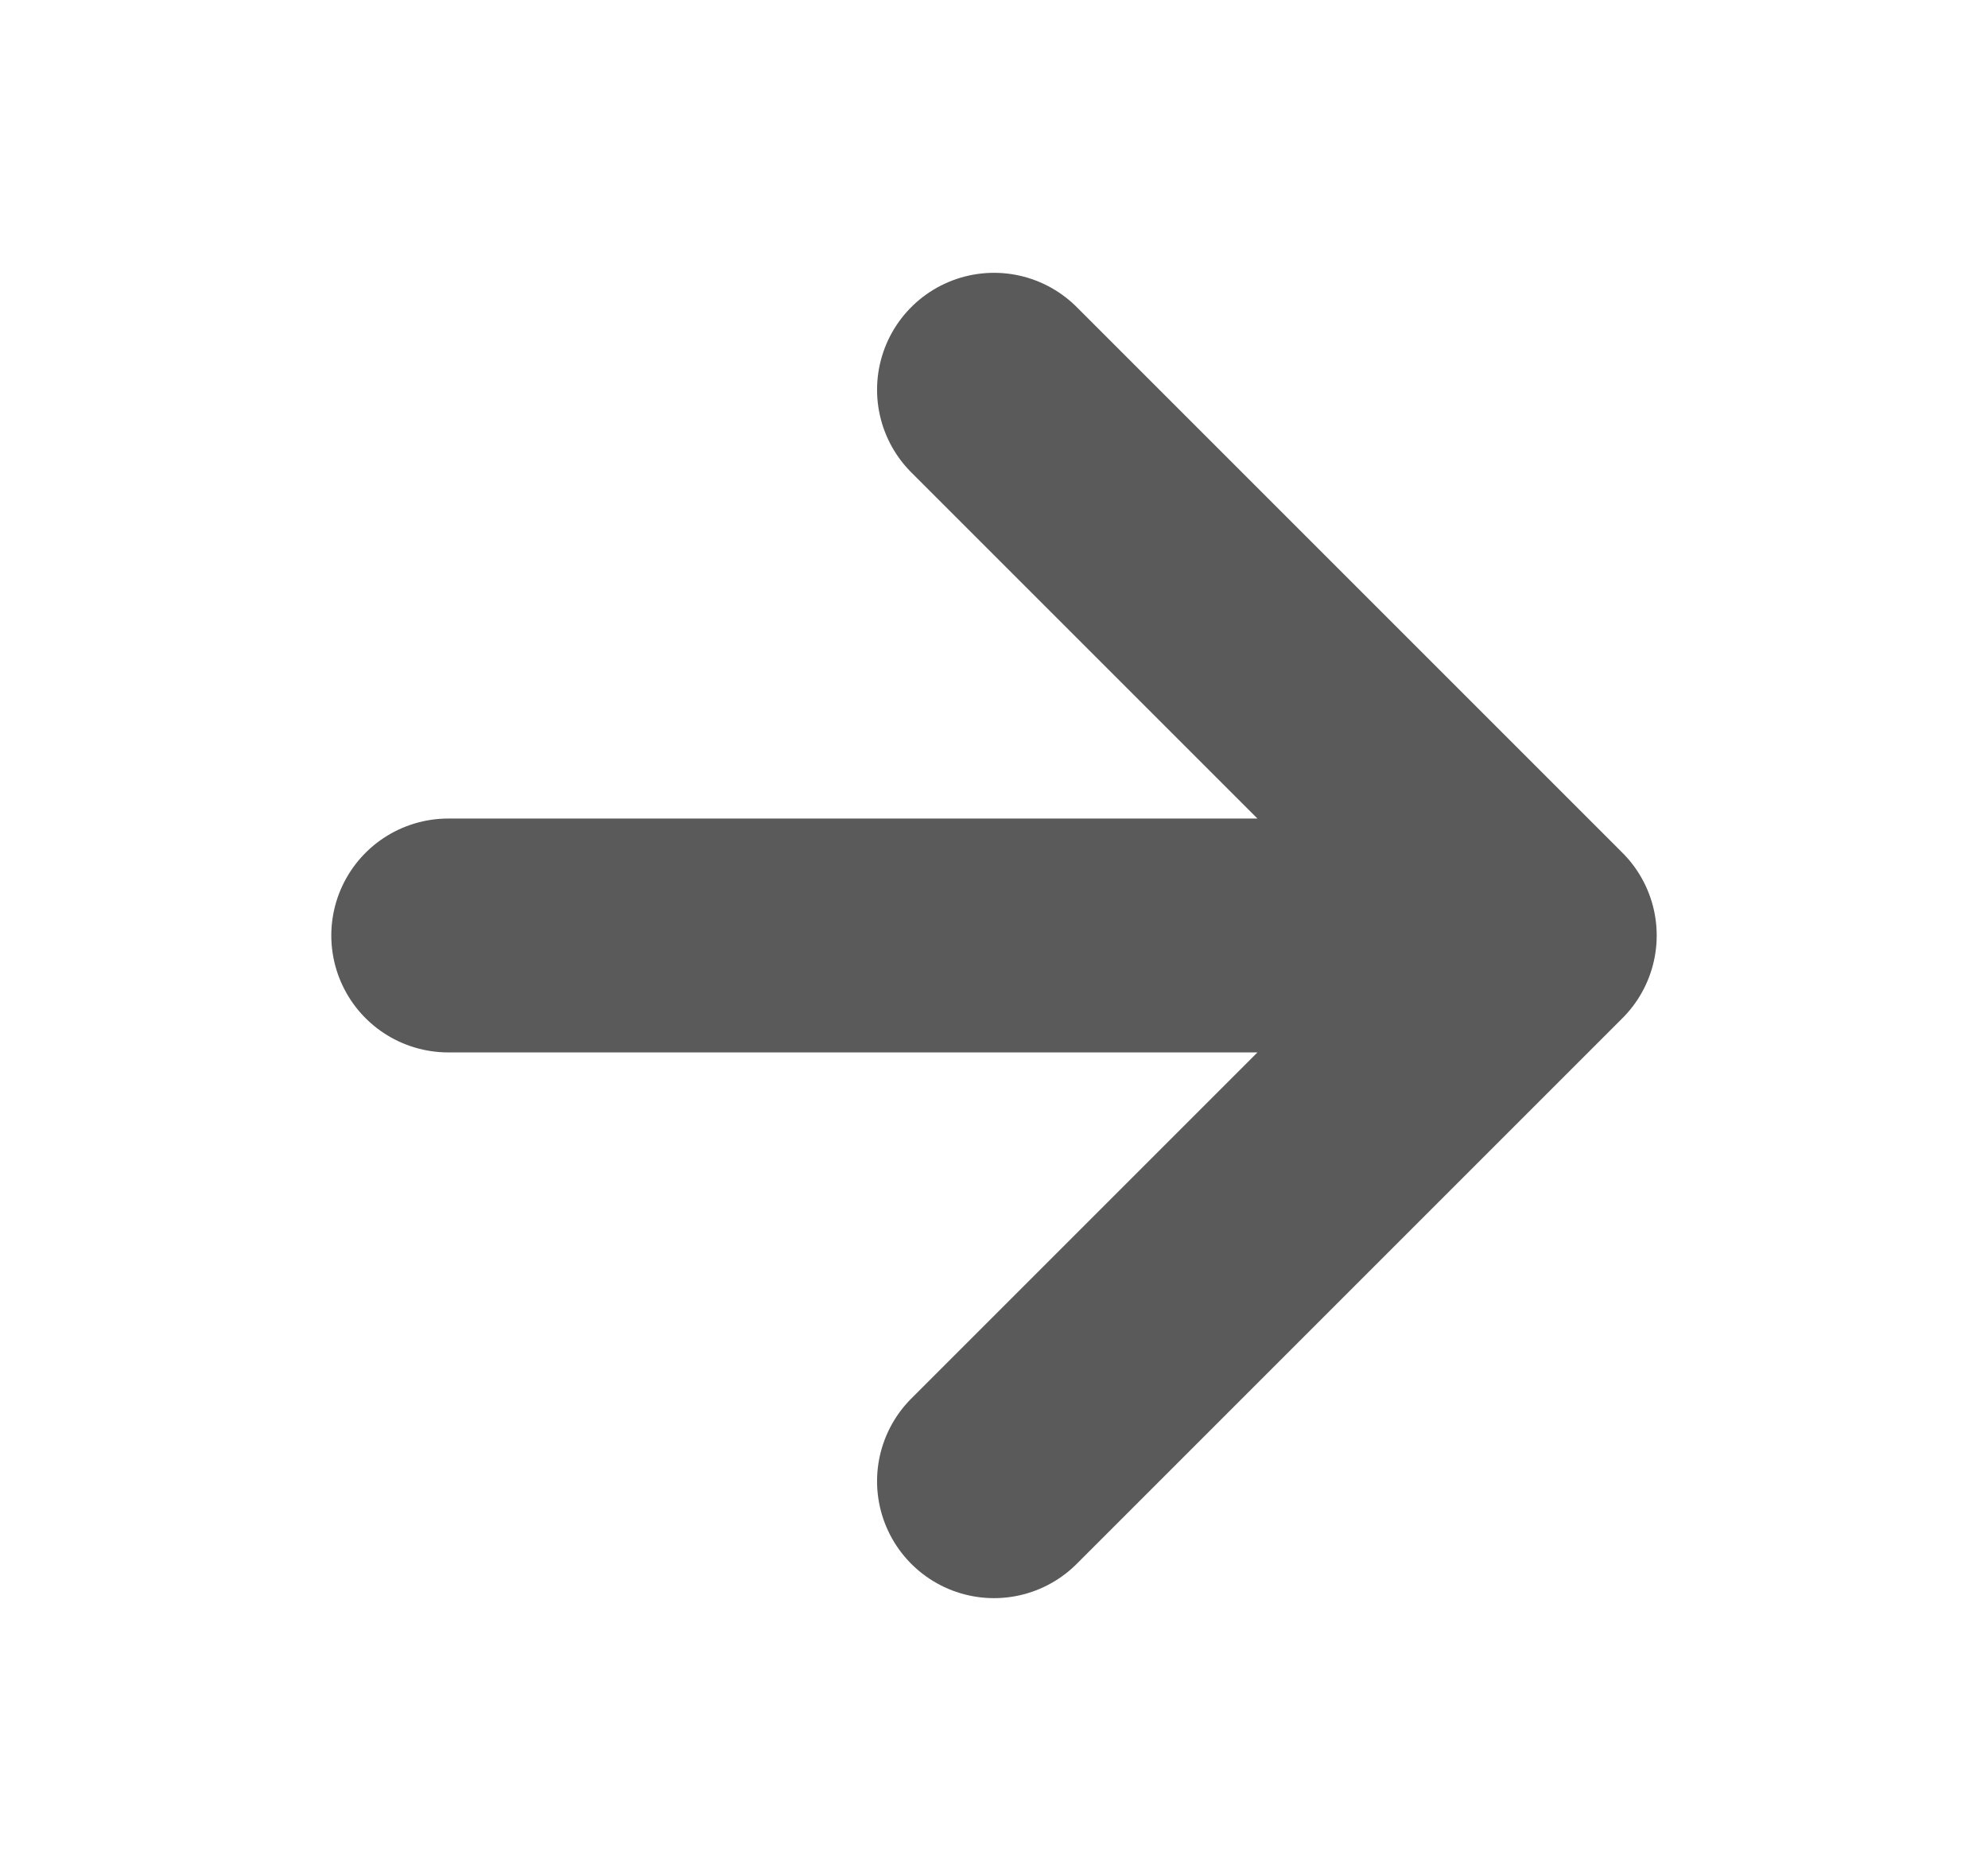 <svg width="17" height="16" viewBox="0 0 17 16" fill="none" xmlns="http://www.w3.org/2000/svg">
<g id="Icon Left">
<path id="Vector" d="M3.833 8H13.167M13.167 8L8.5 3.333M13.167 8L8.5 12.667" stroke="#5A5A5A" stroke-width="2" stroke-linecap="round" stroke-linejoin="round"/>
</g>
</svg>
